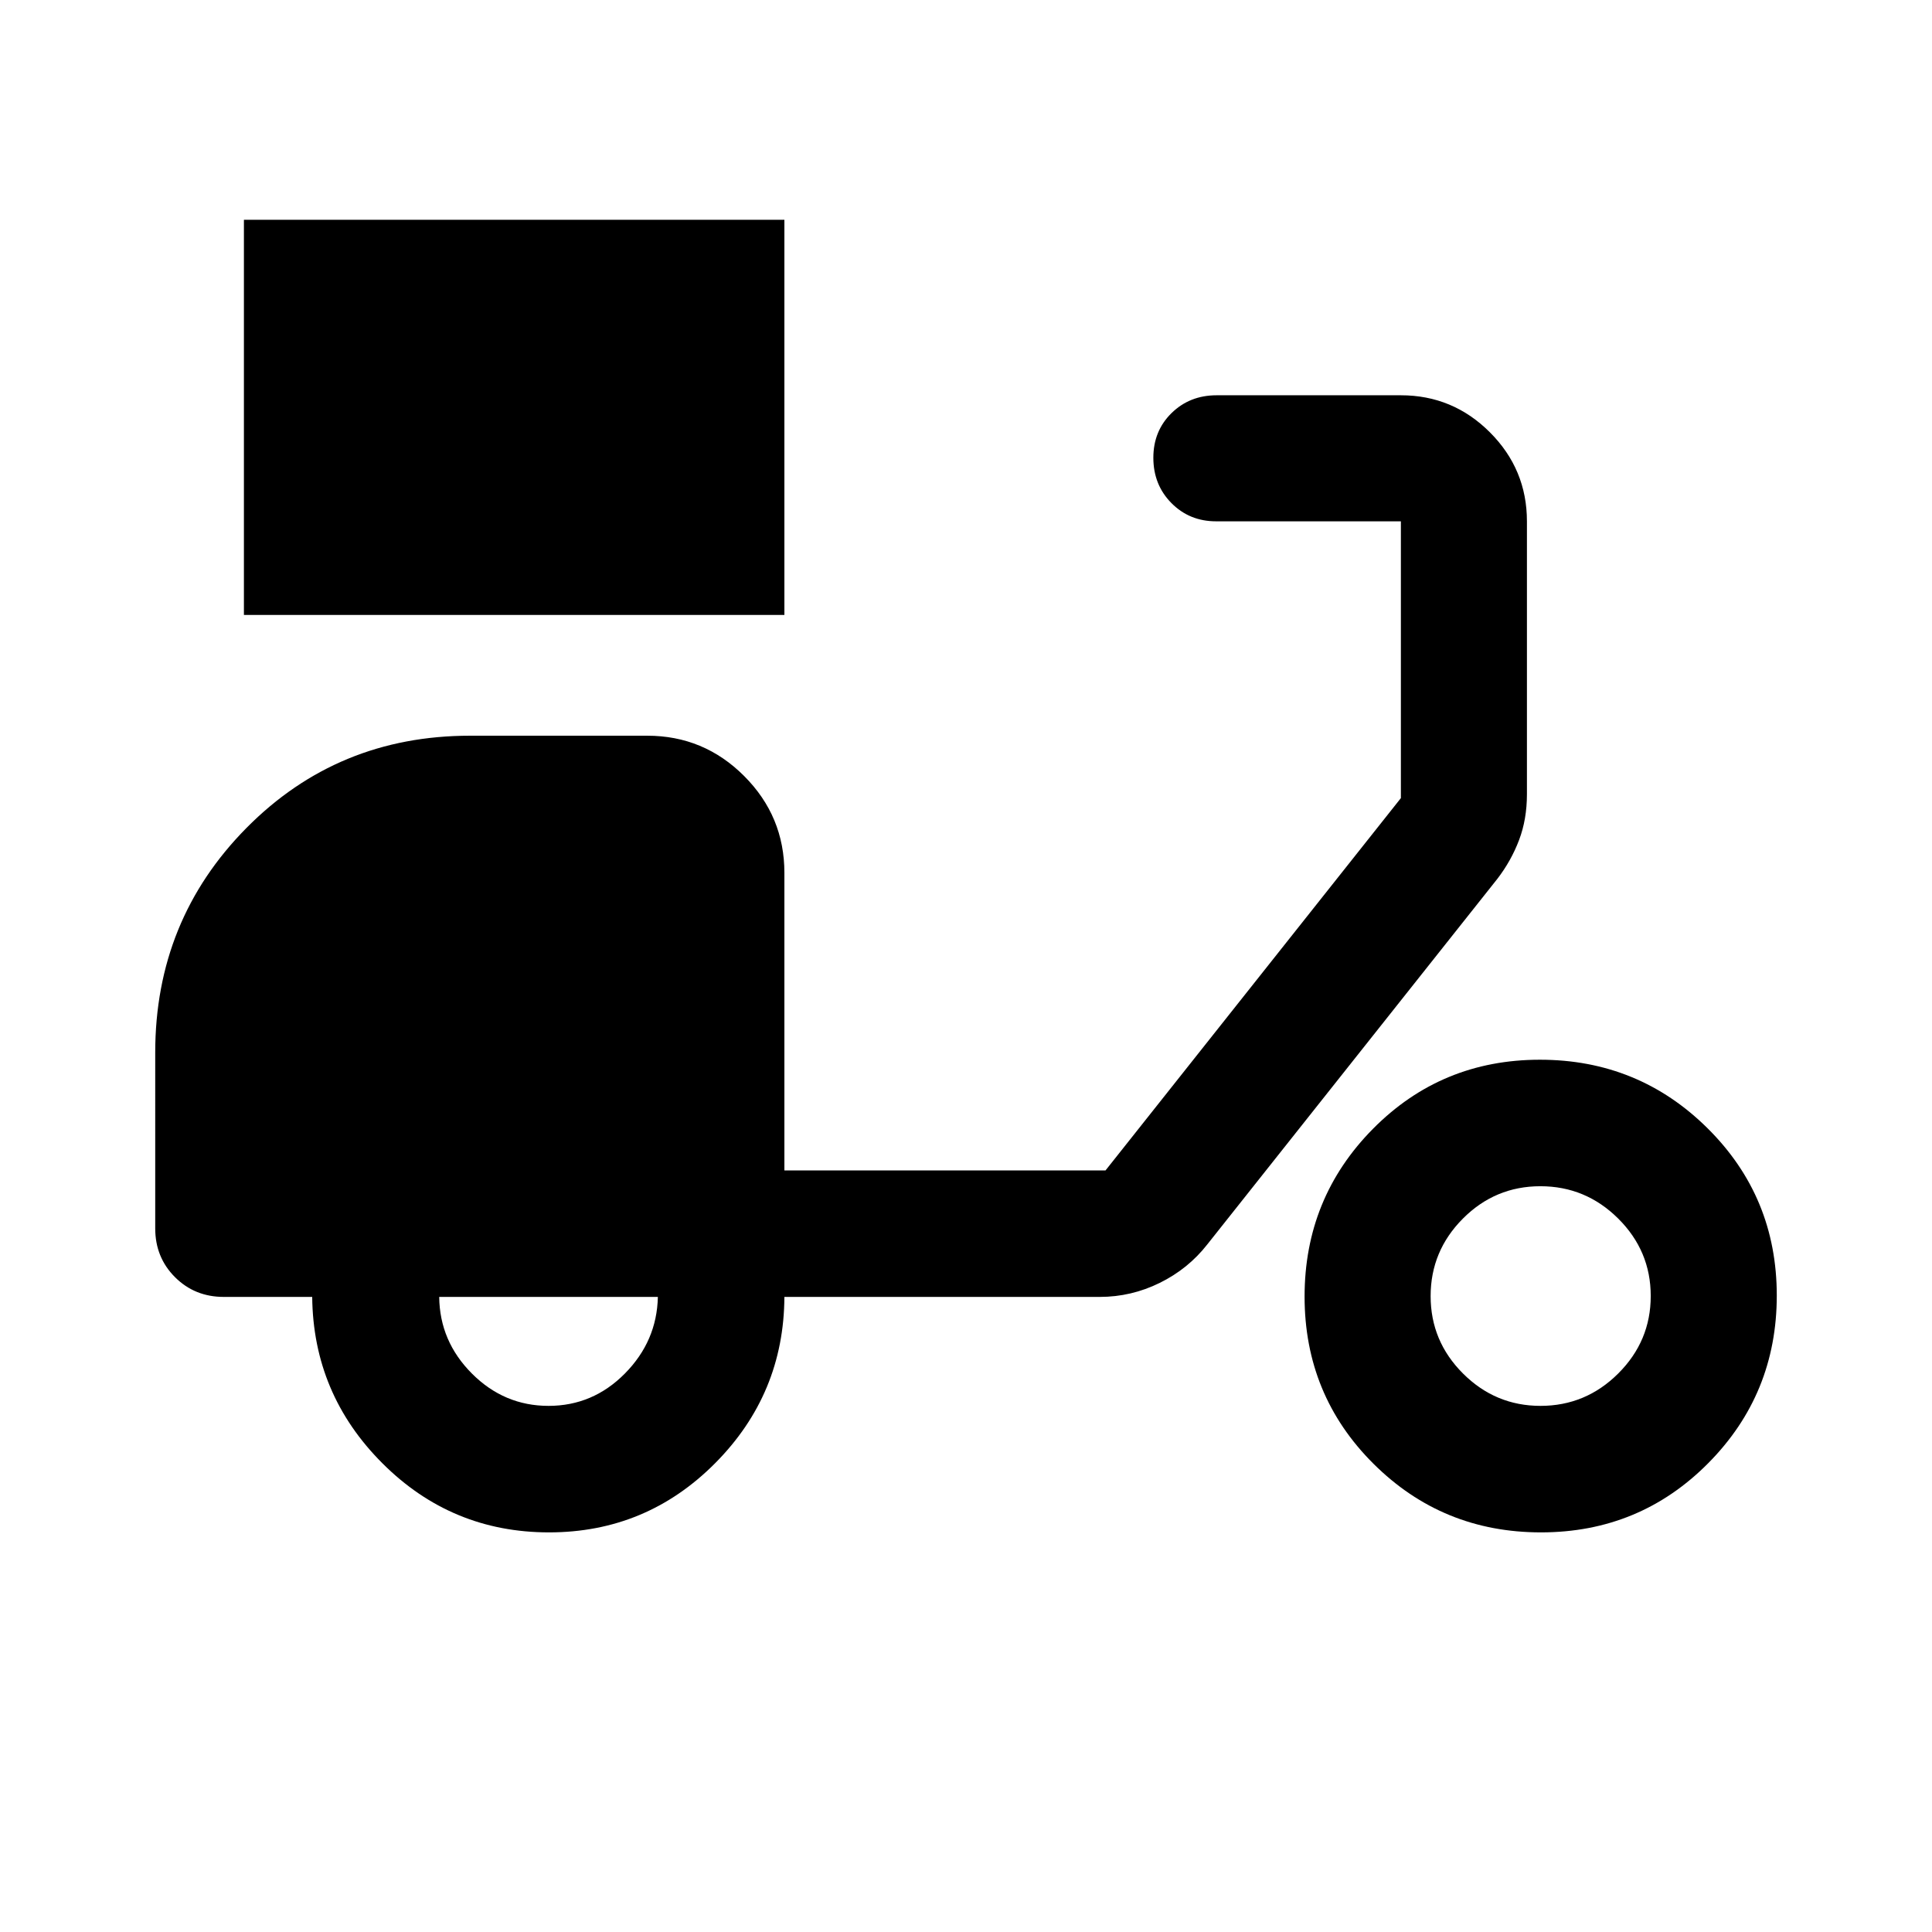 <svg xmlns="http://www.w3.org/2000/svg" width="48" height="48" viewBox="0 -960 960 960"><path d="M121.2-654.43V-850.8h268.56v196.37H121.2Zm151.6 455.86q-48.47 0-82.83-34.38t-34.84-82.62H111.2q-14.43 0-24.25-9.82t-9.82-24.24V-437q0-65.76 45.34-111.6 45.34-45.83 111.1-45.83h88.06q28.1 0 48.11 20.01 20.02 20.02 20.02 48.12v147.87h159.57l146.76-185v-137.53h-91.81q-13.26 0-22.22-9.08-8.97-9.08-8.97-22.5 0-13.32 9.03-22.19 9.04-8.86 22.4-8.86h91.57q25.83 0 44.23 18.4t18.4 44.23v135.61q0 12.46-3.92 22.79-3.92 10.33-10.76 19.23L599.91-341.67q-9.5 12.16-23.64 19.13-14.14 6.97-29.81 6.97h-156.7q-.24 48.24-34.41 82.62-34.17 34.38-82.55 34.38Zm-.23-62.86q22.04 0 37.94-16.08 15.9-16.08 16.38-38.06H218.24q.24 22.05 16.26 38.09 16.02 16.05 38.07 16.05Zm493.13 62.86q-48.98 0-83.22-34.09-34.24-34.1-34.24-83.08t33.97-83.34q33.98-34.35 82.96-34.35t83.34 34.09q34.36 34.1 34.36 83.08t-34.1 83.34q-34.09 34.35-83.07 34.35Zm-.24-62.86q22.5 0 38.64-16.1 16.14-16.09 16.14-38.5 0-22.4-16.16-38.47-16.17-16.07-38.67-16.07t-38.52 16.1q-16.02 16.09-16.02 38.5 0 22.4 16.09 38.47 16.1 16.07 38.5 16.07Z"/></svg>